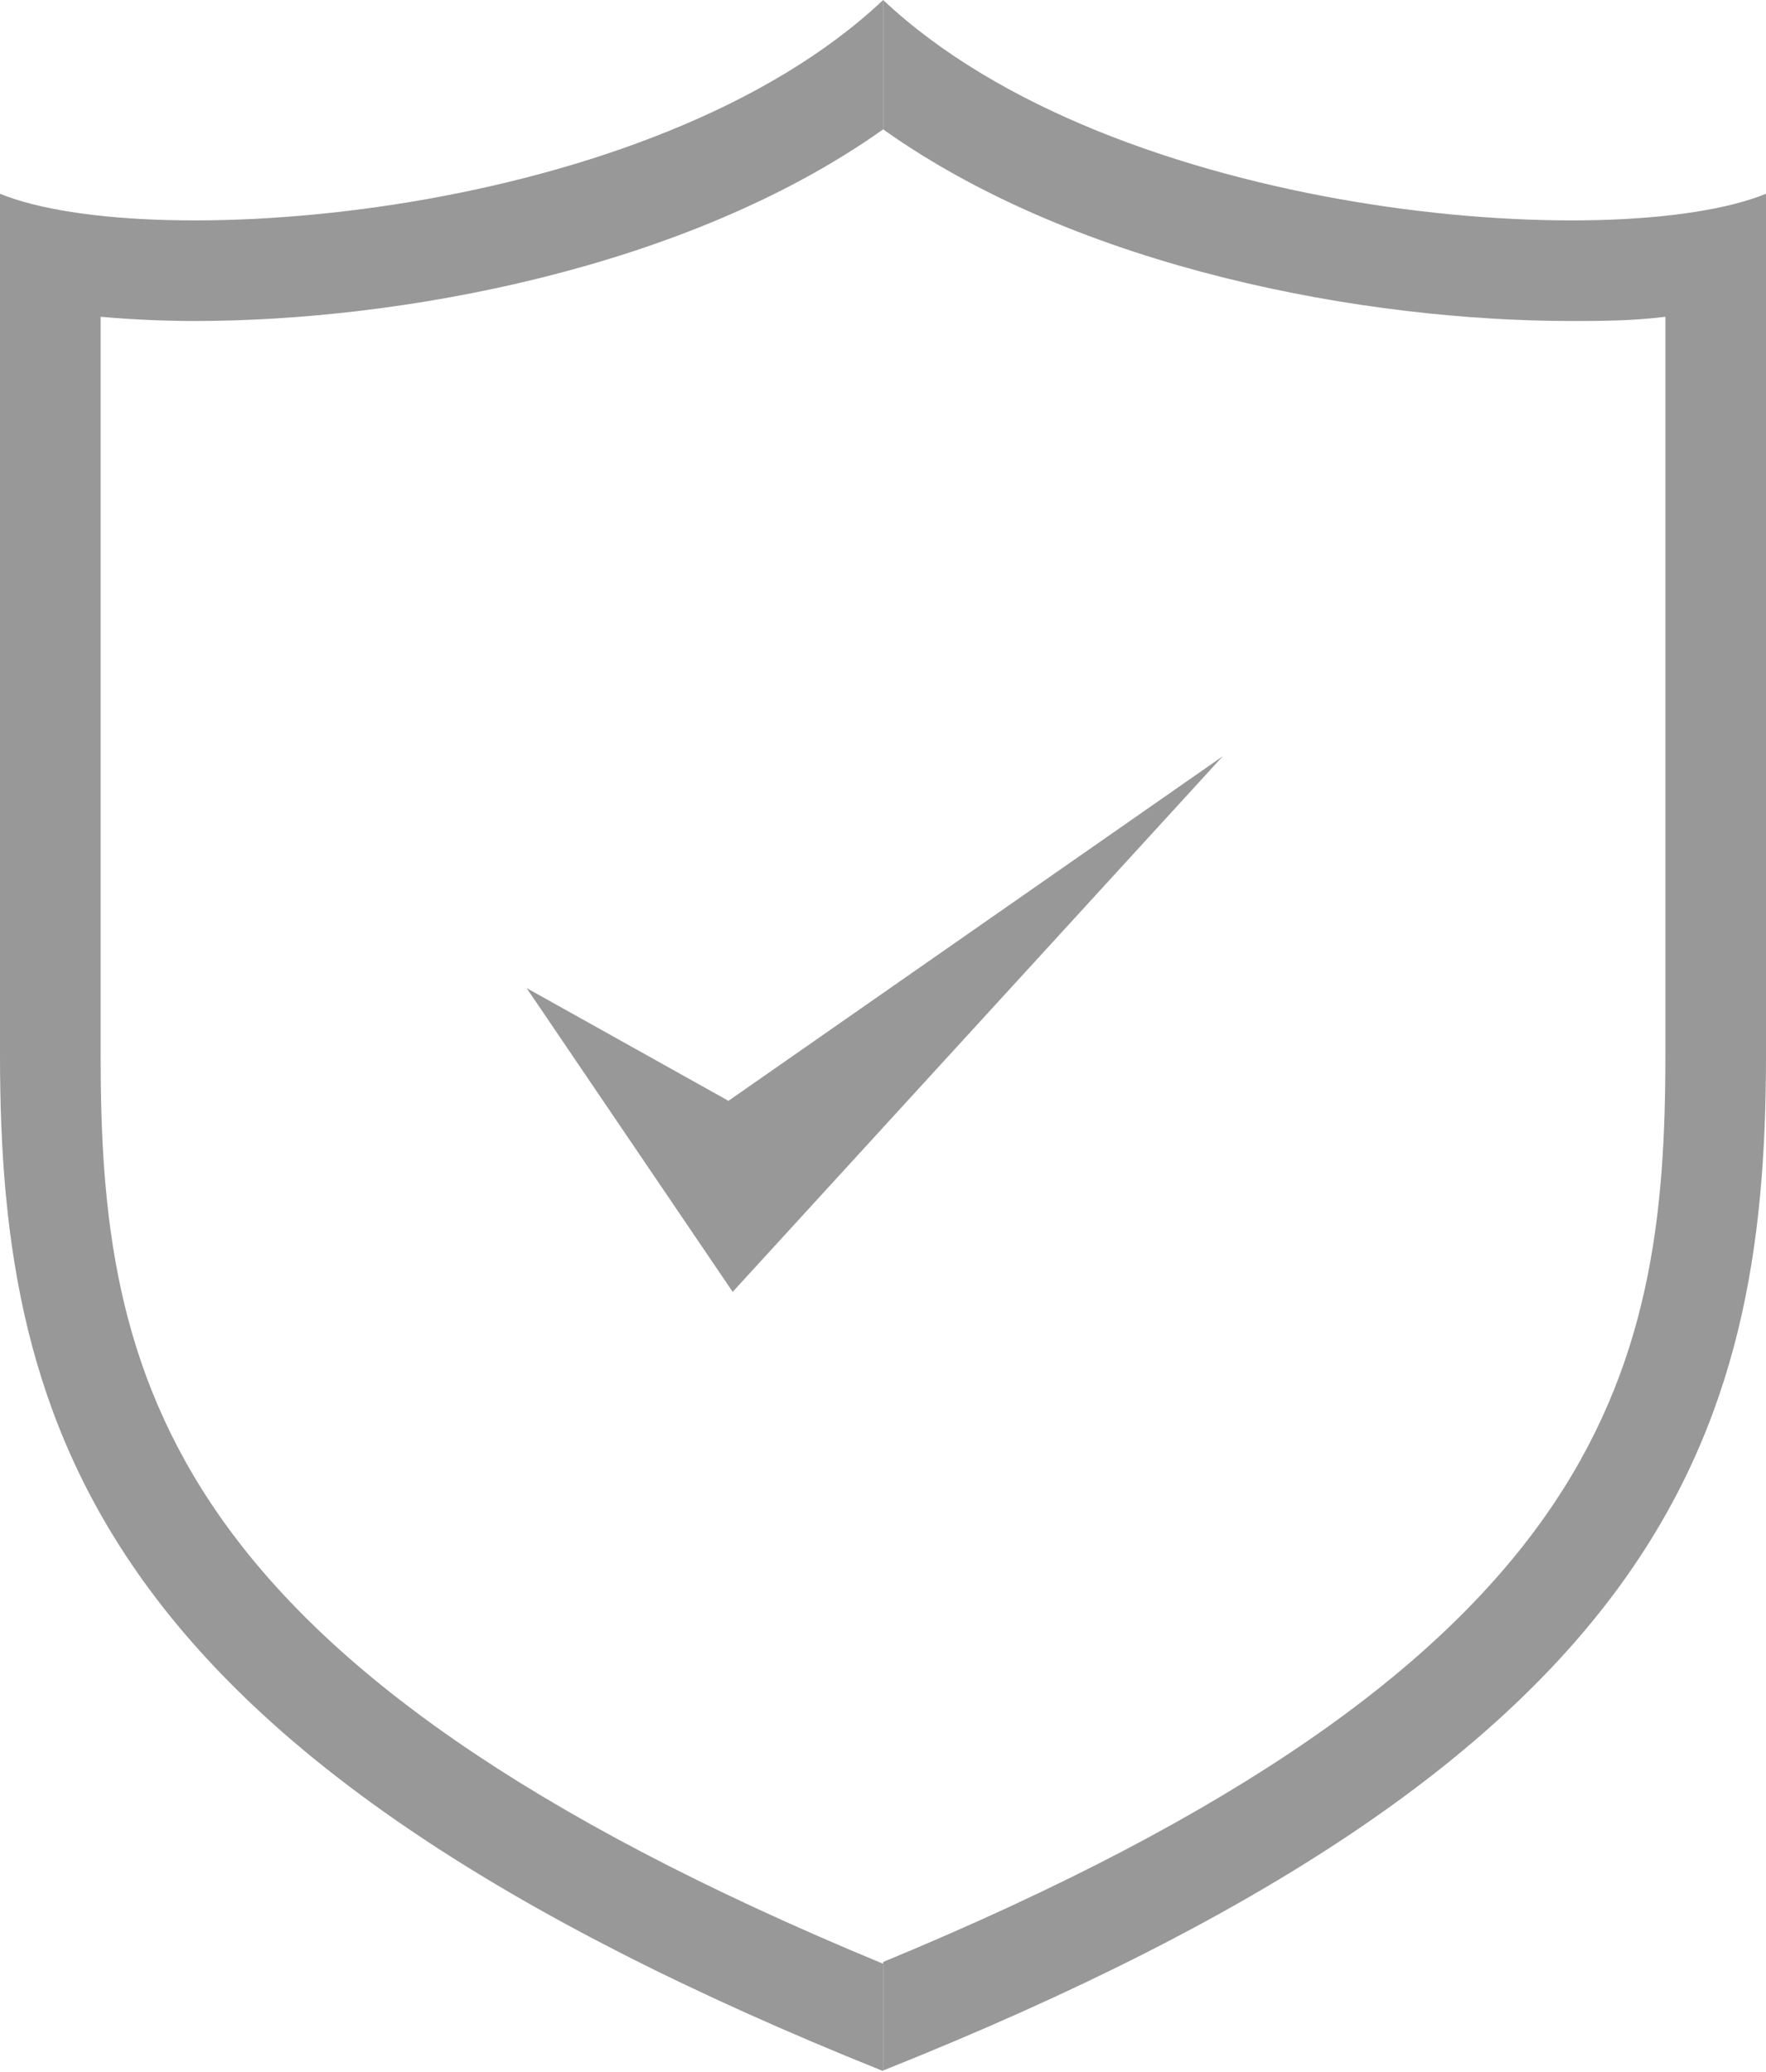 <svg id="Layer_1" data-name="Layer 1" xmlns="http://www.w3.org/2000/svg" viewBox="0 0 58.45 68.56"><defs><style>.cls-1{fill:#989898;}</style></defs><title>data security</title><path class="cls-1" d="M10.42,37V12.57c1.11.1,2.19.14,3.12.14,6.72,0,16.24-1.7,22.78-6.34V2.09C28.66,9.32,12.05,10.53,7.09,8.5V37c0,12.57,3.36,23.24,29.23,33.61V67.06C12.39,57.17,10.42,47.61,10.42,37Z" transform="translate(-7.09 -2.09)"/><path class="cls-1" d="M36.32,2.09V6.37h0c6.53,4.64,16,6.34,22.77,6.34.93,0,2,0,3.12-.14V37c0,10.57-2,20.13-25.89,30h0v3.59C62.18,60.28,65.54,49.61,65.54,37V8.5C60.58,10.53,44,9.32,36.32,2.09Z" transform="translate(-7.09 -2.09)"/><polygon class="cls-1" points="17.43 32.69 24.11 36.42 40.47 25.02 24.25 42.74 17.43 32.69"/></svg>